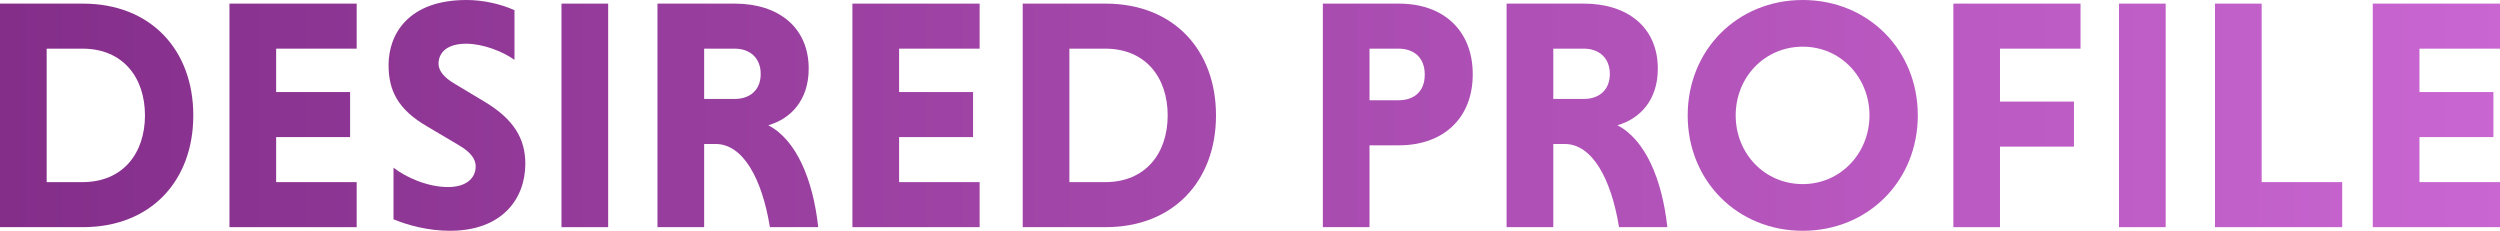 <?xml version="1.0" encoding="UTF-8"?><svg id="_レイヤー_2" xmlns="http://www.w3.org/2000/svg" xmlns:xlink="http://www.w3.org/1999/xlink" viewBox="0 0 456.29 42.12"><defs><style>.cls-1{fill:none;}.cls-1,.cls-2{stroke-width:0px;}.cls-2{fill:url(#_新規グラデーションスウォッチ_7);}</style><linearGradient id="_新規グラデーションスウォッチ_7" x1="-37.95" y1="21.06" x2="474.5" y2="21.06" gradientUnits="userSpaceOnUse"><stop offset="0" stop-color="#7e2984"/><stop offset="1" stop-color="#cc68d4"/></linearGradient></defs><g id="_レイヤー_1-2"><path class="cls-1" d="M134.1,8.88h-5.58v9.18h5.58c2.7,0,4.74-1.62,4.74-4.56s-2.04-4.62-4.74-4.62Z"/><path class="cls-1" d="M255.24,8.88h-5.28v9.42h5.28c2.76,0,4.8-1.56,4.8-4.68s-2.04-4.74-4.8-4.74Z"/><path class="cls-1" d="M329.03,8.52c-6.96,0-12.24,5.64-12.24,12.54s5.28,12.54,12.24,12.54,12.18-5.58,12.18-12.54-5.28-12.54-12.18-12.54Z"/><path class="cls-1" d="M289.08,8.88h-5.58v9.18h5.58c2.7,0,4.74-1.62,4.74-4.56s-2.04-4.62-4.74-4.62Z"/><path class="cls-1" d="M15.06,8.88h-6.54v24.36h6.54c7.38,0,11.4-5.22,11.4-12.18s-4.02-12.18-11.4-12.18Z"/><path class="cls-1" d="M201.72,8.88h-6.54v24.36h6.54c7.38,0,11.4-5.22,11.4-12.18s-4.02-12.18-11.4-12.18Z"/><path class="cls-2" d="M140.22,22.86c4.02-1.14,7.38-4.5,7.38-10.32,0-7.56-5.52-11.88-13.5-11.88h-14.1v40.8h8.52v-15.18h2.1c4.98,0,8.46,6.3,9.9,15.18h8.82c-.96-8.76-4.02-15.96-9.12-18.6ZM134.1,18.06h-5.58v-9.18h5.58c2.7,0,4.74,1.62,4.74,4.62s-2.04,4.56-4.74,4.56Z"/><path class="cls-2" d="M88.5,18.6l-5.4-3.24c-1.98-1.14-3.06-2.4-3.06-3.72,0-2.1,1.62-3.66,5.04-3.66,3.12,0,6.72,1.44,8.82,2.94V1.86c-2.52-1.14-5.7-1.86-8.76-1.86-10.56,0-14.22,6.18-14.22,11.88,0,4.62,1.68,8.1,7.08,11.22l5.58,3.3c2.28,1.32,3.24,2.58,3.24,3.96,0,2.22-1.8,3.78-5.04,3.78-3.78,0-7.74-1.8-9.96-3.54v9.42c2.58,1.08,6.3,2.1,10.32,2.1,9.48,0,13.74-5.82,13.74-12.24,0-4.56-2.1-8.1-7.38-11.28Z"/><path class="cls-2" d="M15.12.66H0v40.8h15.12c12.42,0,20.16-8.46,20.16-20.4S27.54.66,15.12.66ZM15.06,33.24h-6.54V8.88h6.54c7.38,0,11.4,5.28,11.4,12.18s-4.02,12.18-11.4,12.18Z"/><polygon class="cls-2" points="41.88 41.46 65.1 41.46 65.1 33.24 50.4 33.24 50.4 25.02 63.9 25.02 63.9 16.8 50.4 16.8 50.4 8.88 65.1 8.88 65.1 .66 41.88 .66 41.88 41.46"/><polygon class="cls-2" points="155.58 41.46 178.8 41.46 178.8 33.24 164.1 33.24 164.1 25.02 177.6 25.02 177.6 16.8 164.1 16.8 164.1 8.88 178.8 8.88 178.8 .66 155.58 .66 155.58 41.46"/><rect class="cls-2" x="102.48" y=".66" width="8.52" height="40.8"/><path class="cls-2" d="M255.36.66h-13.92v40.8h8.52v-14.94h5.4c7.98,0,13.44-4.86,13.44-12.96s-5.46-12.9-13.44-12.9ZM255.24,18.3h-5.28v-9.42h5.28c2.76,0,4.8,1.56,4.8,4.74s-2.04,4.68-4.8,4.68Z"/><path class="cls-2" d="M201.78.66h-15.12v40.8h15.12c12.42,0,20.16-8.46,20.16-20.4S214.2.66,201.78.66ZM201.72,33.24h-6.54V8.88h6.54c7.38,0,11.4,5.28,11.4,12.18s-4.02,12.18-11.4,12.18Z"/><polygon class="cls-2" points="412.79 .66 404.27 .66 404.27 41.46 427.49 41.46 427.49 33.24 412.79 33.24 412.79 .66"/><polygon class="cls-2" points="456.29 8.88 456.29 .66 433.07 .66 433.07 41.46 456.29 41.46 456.29 33.24 441.59 33.24 441.59 25.02 455.09 25.02 455.09 16.8 441.59 16.8 441.59 8.88 456.29 8.88"/><rect class="cls-2" x="386.75" y=".66" width="8.52" height="40.8"/><path class="cls-2" d="M295.2,22.86c4.02-1.14,7.38-4.5,7.38-10.32,0-7.56-5.52-11.88-13.5-11.88h-14.1v40.8h8.52v-15.18h2.1c4.98,0,8.46,6.3,9.9,15.18h8.82c-.96-8.76-4.02-15.96-9.12-18.6ZM289.08,18.06h-5.58v-9.18h5.58c2.7,0,4.74,1.62,4.74,4.62s-2.04,4.56-4.74,4.56Z"/><path class="cls-2" d="M329.03,0c-11.94,0-21,9.12-21,21.06s9.06,21.06,21,21.06,21-9.12,21-21.06S340.97,0,329.03,0ZM329.03,33.6c-6.96,0-12.24-5.58-12.24-12.54s5.28-12.54,12.24-12.54,12.18,5.64,12.18,12.54-5.28,12.54-12.18,12.54Z"/><polygon class="cls-2" points="356.52 41.46 365.03 41.46 365.03 26.76 378.53 26.76 378.53 18.54 365.03 18.54 365.03 8.88 379.73 8.88 379.73 .66 356.52 .66 356.52 41.46"/></g></svg>